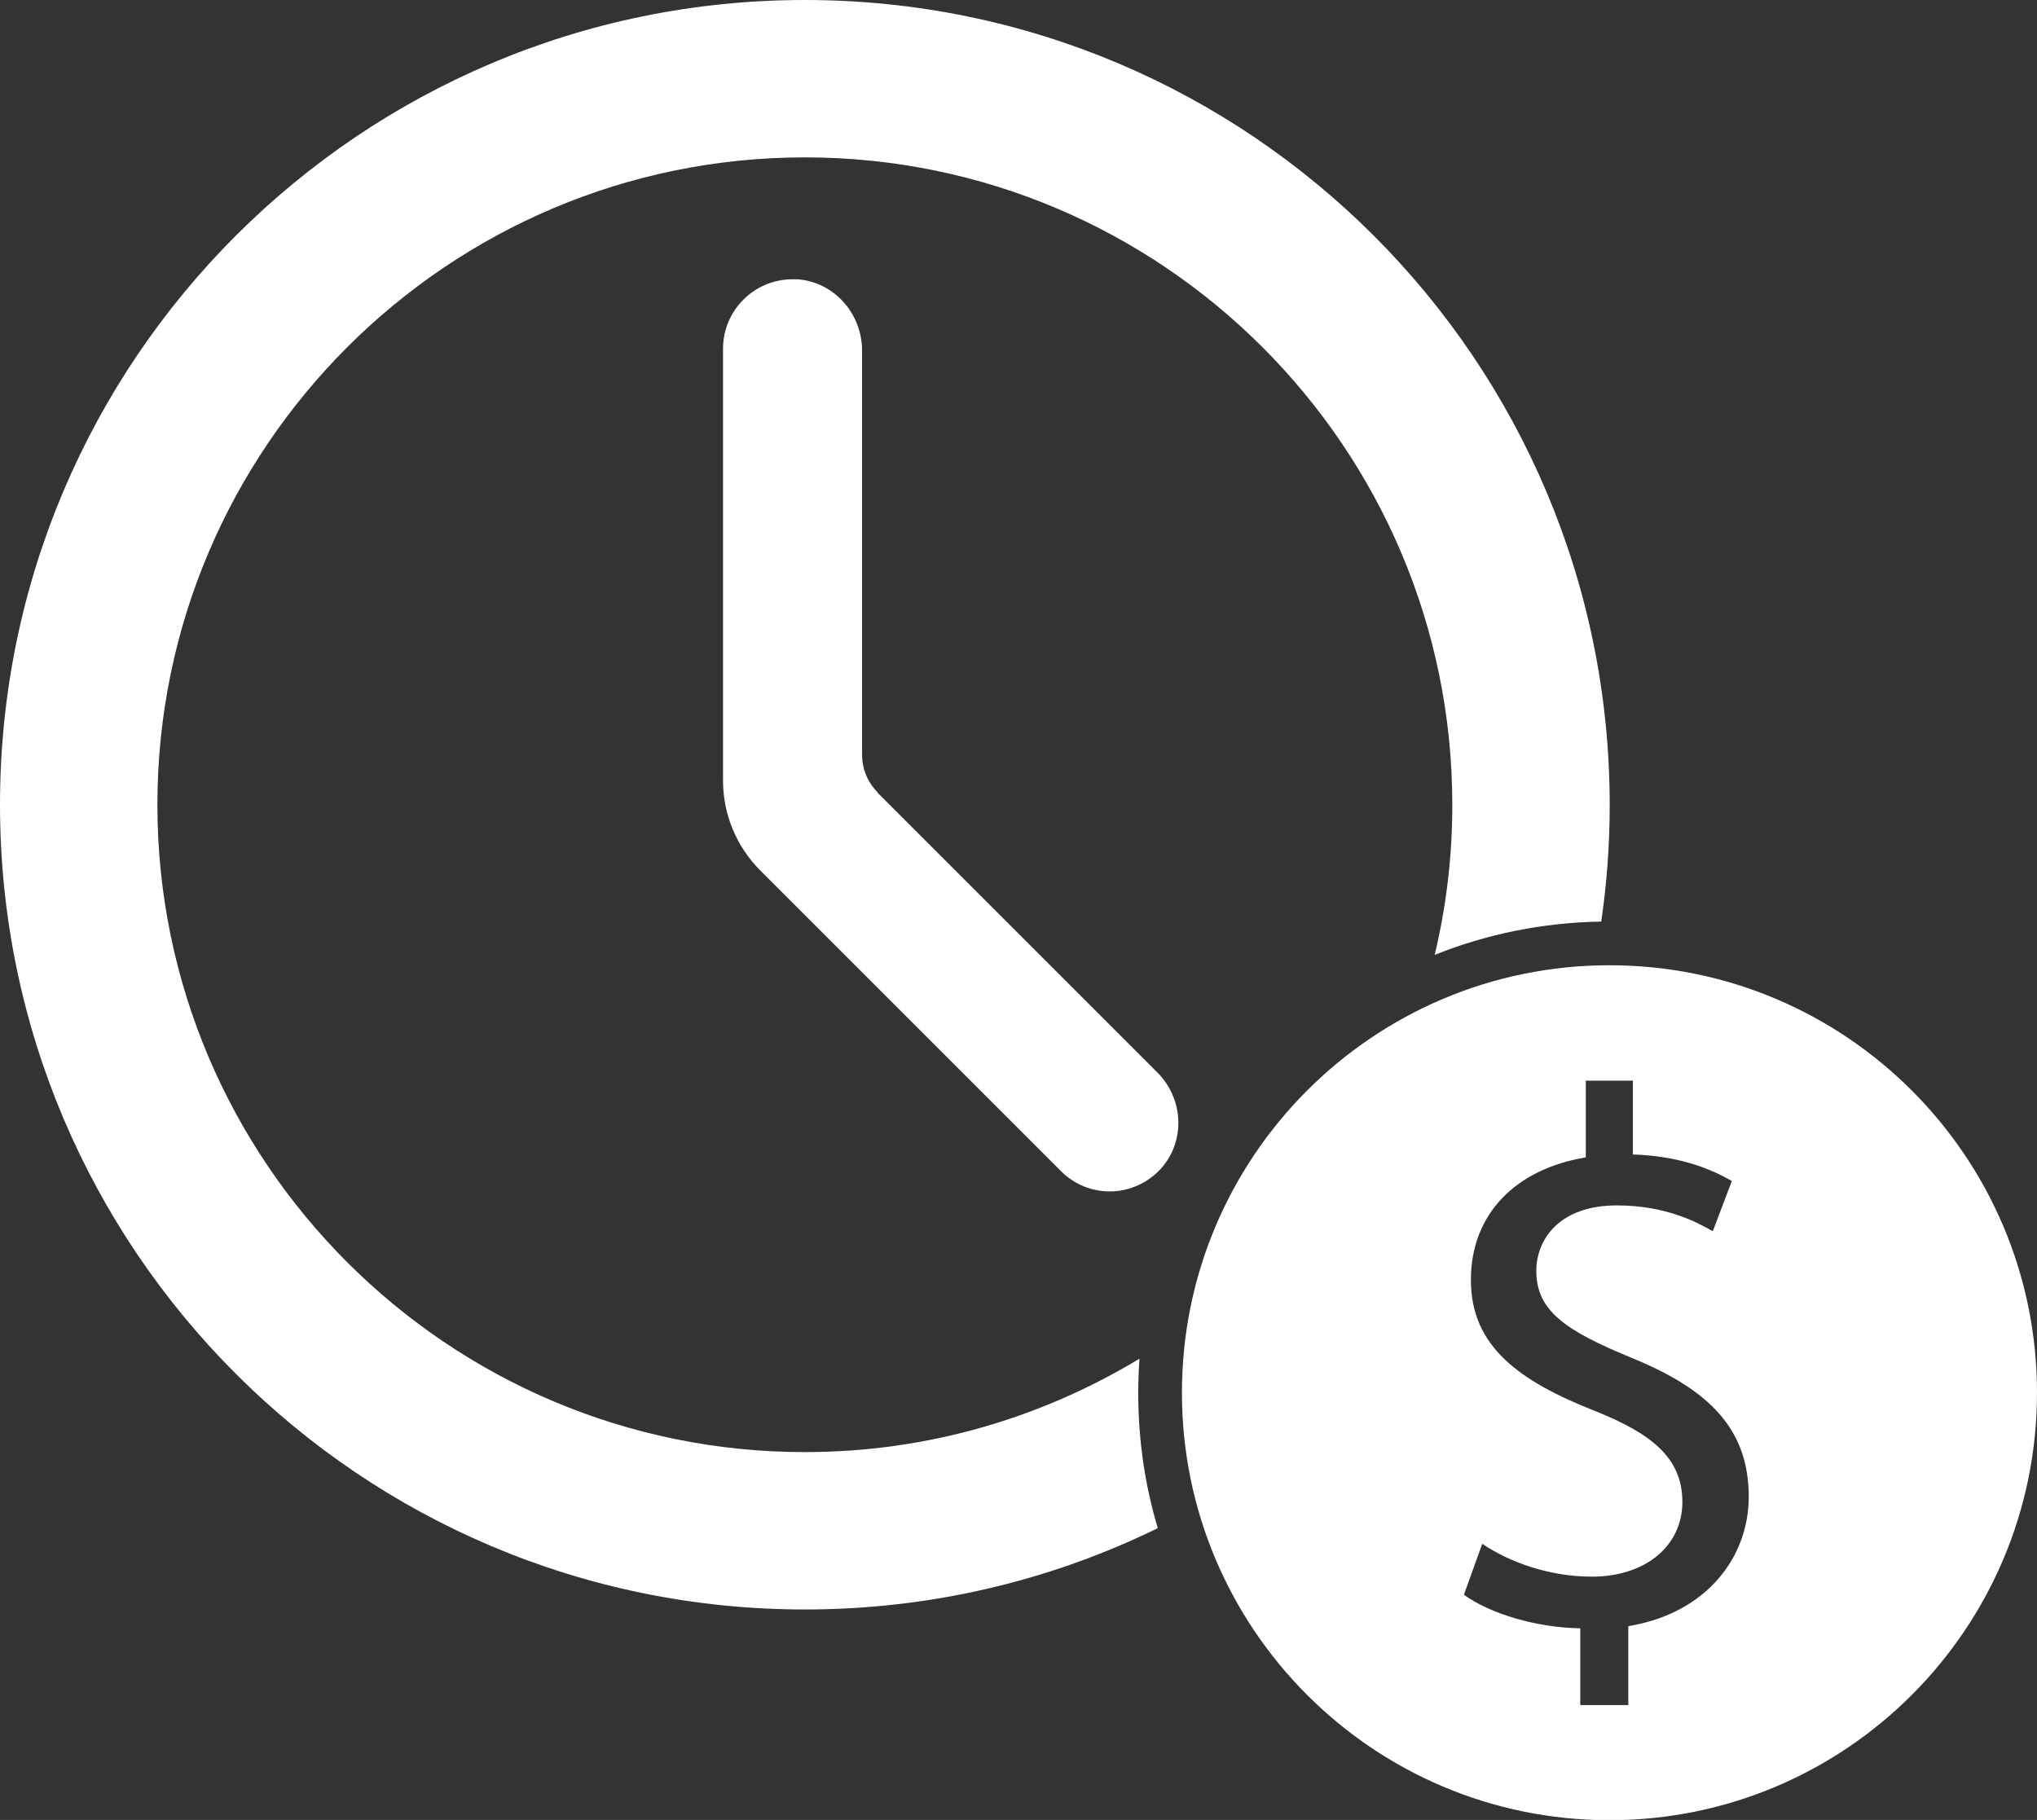 <?xml version="1.0" encoding="UTF-8"?>
<svg id="Layer_2" data-name="Layer 2" xmlns="http://www.w3.org/2000/svg" viewBox="0 0 84.38 75.4">
  <rect x="0" y="0" width="84.38" height="75.4" fill="#333333" stroke="none"/>
  <defs>
    <style>
      .cls-1 {
        fill: #fff;
      }
    </style>
  </defs>
  <g id="OBJECTS">
    <g>
      <path class="cls-1" d="M36.35,32.82c-.41-.41-.64-.96-.64-1.55V14.53c0-1.56-1.18-2.86-2.69-2.96-.06,0-.13,0-.19,0-1.59,0-2.88,1.29-2.88,2.88v17.88c0,1.41.55,2.73,1.54,3.73l12.46,12.46c.54.54,1.26.84,2.02.84h0c.82,0,1.61-.36,2.15-.98.99-1.13.91-2.87-.19-3.96l-11.58-11.58Z"/>
      <g>
        <path class="cls-1" d="M47.2,56.29c-4.05,2.45-8.79,3.87-13.86,3.87-14.79,0-26.82-12.03-26.82-26.82S18.55,6.52,33.34,6.52s26.82,12.03,26.82,26.82c0,2.14-.25,4.22-.73,6.22,2.17-.87,4.5-1.34,6.9-1.38.23-1.58.35-3.19.35-4.84C66.67,14.93,51.75,0,33.34,0S0,14.93,0,33.34s14.93,33.34,33.34,33.34c5.25,0,10.21-1.21,14.62-3.37-.54-1.8-.81-3.68-.81-5.61,0-.47.02-.94.05-1.41Z"/>
        <path class="cls-1" d="M66.67,39.99c-9.78,0-17.71,7.93-17.71,17.71s7.93,17.71,17.71,17.71,17.71-7.93,17.71-17.71-7.93-17.71-17.71-17.71ZM67.45,67.36v3.28h-1.99v-3.18c-1.83-.03-3.72-.6-4.82-1.39l.76-2.11c1.13.76,2.77,1.36,4.54,1.36,2.24,0,3.75-1.29,3.75-3.09s-1.23-2.81-3.56-3.75c-3.22-1.26-5.2-2.71-5.2-5.45s1.86-4.6,4.76-5.08v-3.18h1.95v3.06c1.89.06,3.18.57,4.1,1.1l-.79,2.08c-.66-.38-1.95-1.07-3.97-1.07-2.43,0-3.34,1.45-3.34,2.71,0,1.64,1.17,2.46,3.91,3.59,3.25,1.32,4.89,2.96,4.89,5.77,0,2.49-1.73,4.82-4.98,5.36Z"/>
      </g>
    </g>
  </g>
</svg>